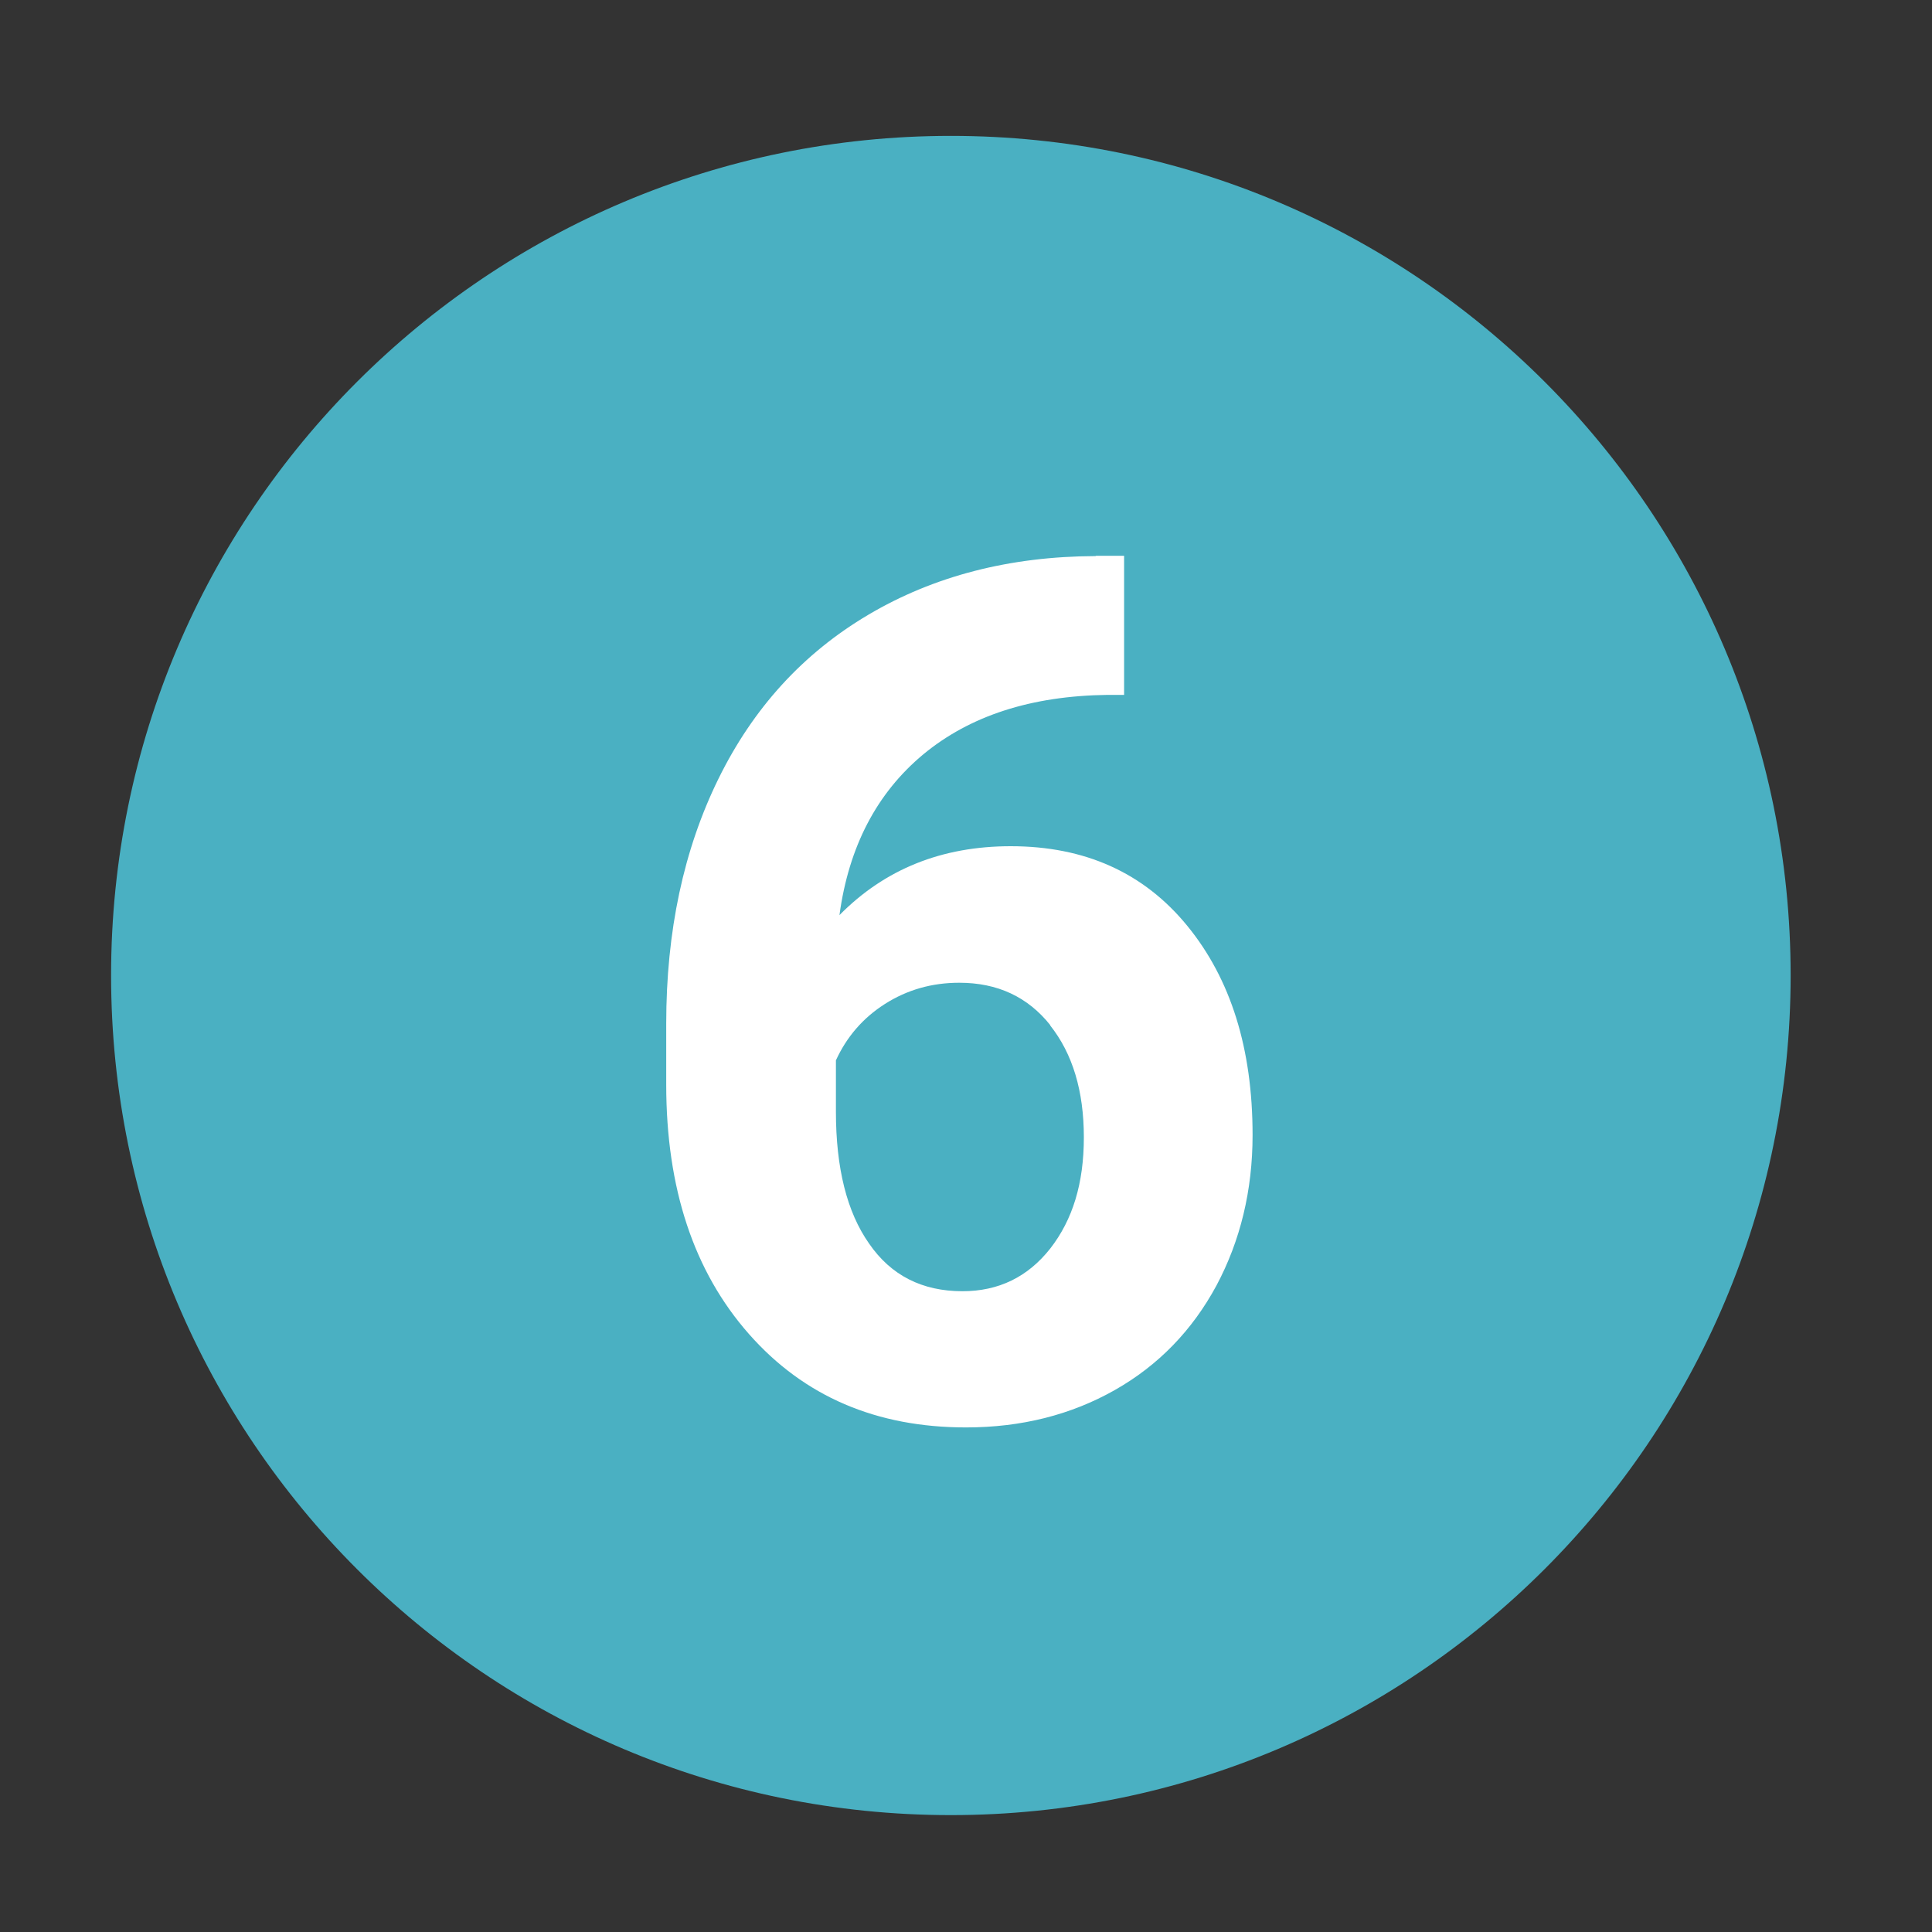 <?xml version="1.0" encoding="UTF-8"?>
<svg id="Ebene_1" xmlns="http://www.w3.org/2000/svg" width="60" height="60" version="1.1" viewBox="0 0 60 60">
  <rect x="0" y="0" width="60" height="60" fill="#333333" stroke="none"/>
  <!-- Generator: Adobe Illustrator 29.3.1, SVG Export Plug-In . SVG Version: 2.1.0 Build 151)  -->
  <path d="M29.53,56.37c14.4,0,26.08-11.68,26.08-26.08S43.93,4.22,29.53,4.22,3.45,15.89,3.45,30.29s11.67,26.08,26.08,26.08" fill="#4ab0c2"/>
  <path d="M32.61,31.84c.7.88,1.05,2.04,1.05,3.48s-.35,2.56-1.04,3.45c-.7.89-1.61,1.33-2.73,1.33-1.25,0-2.22-.49-2.9-1.48-.69-.98-1.03-2.35-1.03-4.1v-1.59c.33-.72.83-1.31,1.52-1.75.69-.44,1.46-.66,2.31-.66,1.19,0,2.13.44,2.83,1.32M34.02,17.27c-2.67.01-5.02.62-7.05,1.82-2.03,1.2-3.58,2.9-4.66,5.1-1.08,2.2-1.62,4.73-1.62,7.6v1.89c0,3.23.86,5.81,2.57,7.75,1.71,1.94,3.96,2.9,6.74,2.9,1.72,0,3.26-.39,4.62-1.16,1.36-.77,2.41-1.86,3.16-3.25.74-1.39,1.12-2.95,1.12-4.67,0-2.69-.68-4.85-2.03-6.5-1.35-1.65-3.18-2.47-5.48-2.47-2.14,0-3.91.71-5.32,2.14.29-2.13,1.16-3.79,2.6-4.99,1.45-1.2,3.35-1.82,5.73-1.85h.51v-4.32h-.87Z" fill="#fff"/>
</svg>